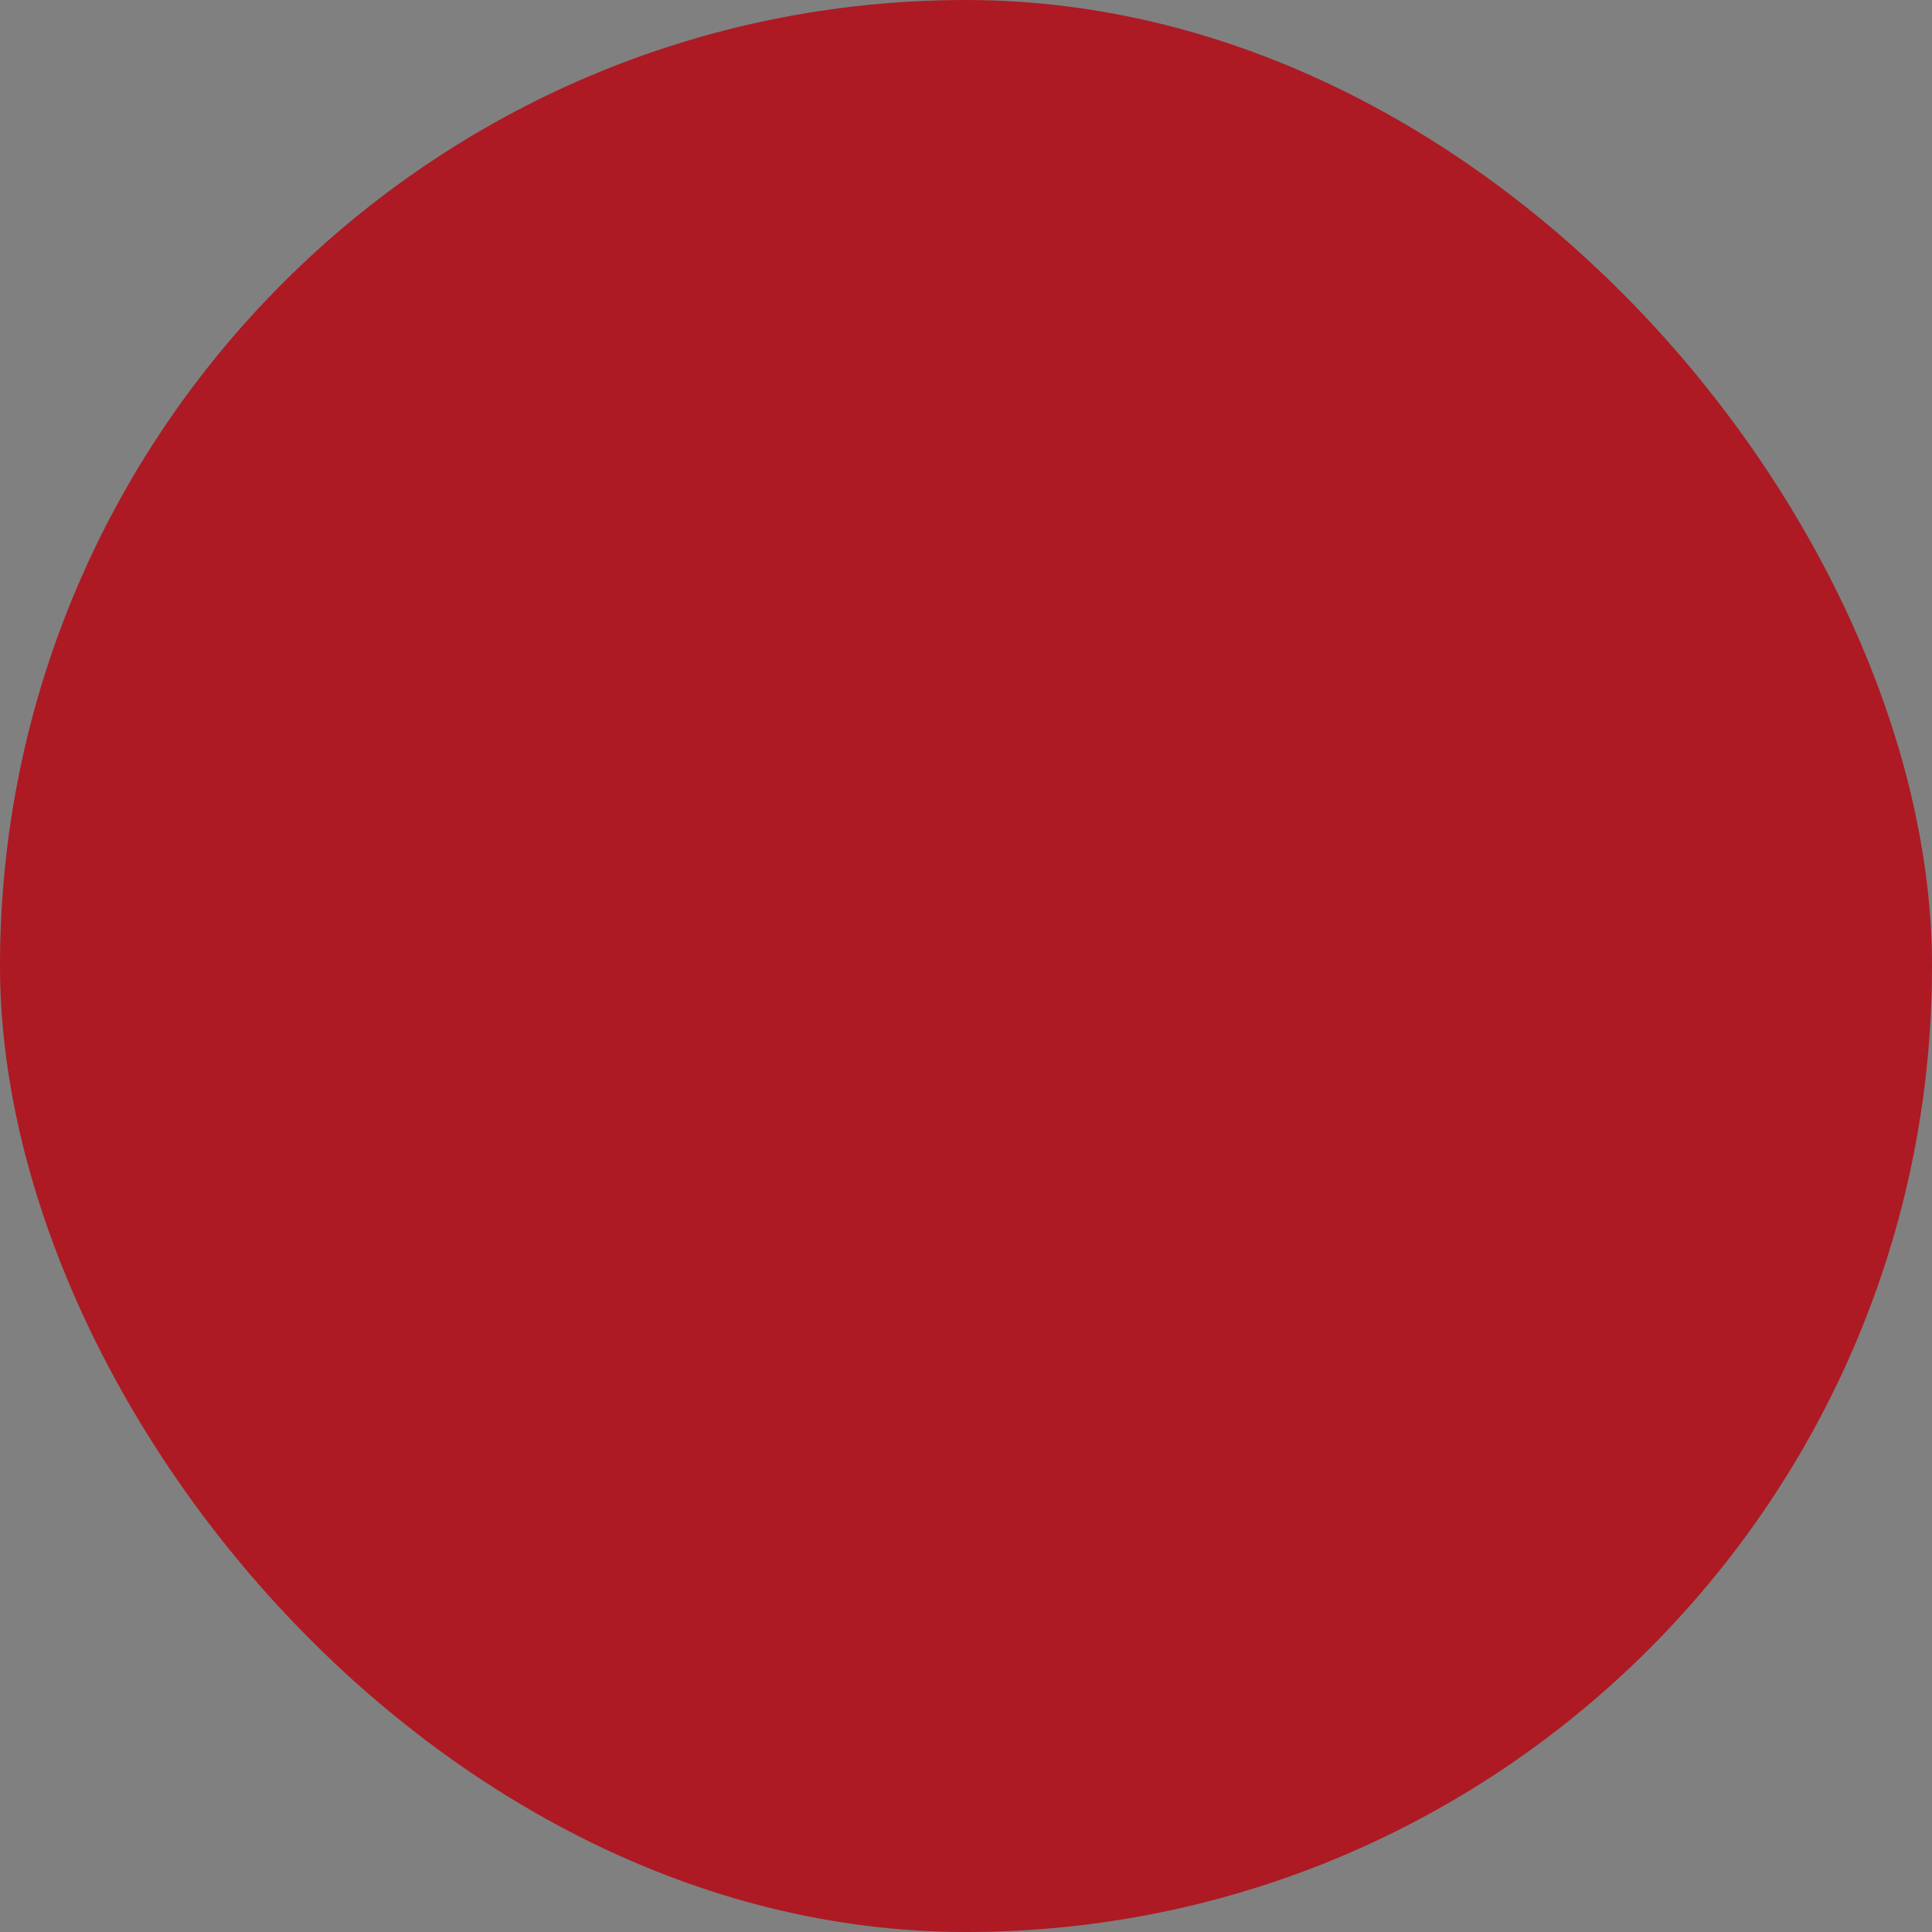 <svg xmlns="http://www.w3.org/2000/svg" viewBox="0 0 100 100" fill-rule="evenodd"><rect x="0" y="0" width="100" height="100" fill="#808080" stroke="none"/><rect x="0" y="0" width="100" height="100" fill="#ad1a23" rx="50" ry="50"></rect><g class="t-group-origins" style="transform-origin:center;transform:scale(0.6);"><path d="M38.532 46.651c6.016 0 11.175-3.714 13.323-8.967 2.149 5.253 7.31 8.967 13.329 8.967 7.933 0 14.386-6.457 14.386-14.394 0-7.936-6.454-14.393-14.386-14.393-6.019 0-11.18 3.714-13.329 8.966-2.147-5.252-7.306-8.966-13.323-8.966-7.934 0-14.389 6.457-14.389 14.393 0 7.937 6.455 14.394 14.389 14.394zm26.652-25.786c6.278 0 11.386 5.111 11.386 11.393s-5.108 11.394-11.386 11.394c-6.286 0-11.399-5.111-11.399-11.394-.001-6.282 5.113-11.393 11.399-11.393zm-26.652 0c6.282 0 11.393 5.111 11.393 11.393s-5.111 11.394-11.393 11.394c-6.28 0-11.389-5.111-11.389-11.394 0-6.282 5.11-11.393 11.389-11.393zm47.182 38.61H79.2v-7.136a1.5 1.5 0 0 0-1.5-1.5H27.067a1.5 1.5 0 0 0-1.5 1.5v11.213L9.305 56.451a1.499 1.499 0 0 0-2.1 1.375v22.262a1.5 1.5 0 0 0 2.1 1.375l16.262-7.097v11.209a1.5 1.5 0 0 0 1.5 1.5H77.7a1.5 1.5 0 0 0 1.5-1.5V78.43h6.514a1.5 1.5 0 0 0 1.5-1.5V60.976a1.5 1.5 0 0 0-1.5-1.501zM25.567 71.091l-15.362 6.705V60.117l15.362 6.708v4.266zM76.2 60.975v23.099H28.567V53.839H76.2v7.136zm8.014 14.454H79.2V62.475h5.014v12.954z" stroke-width="0.5" stroke="#ffffff" fill="#ffffff" stroke-width-old="0"></path><path d="M38.532 38.334a6.085 6.085 0 0 0 6.08-6.076 6.085 6.085 0 0 0-6.08-6.077c-3.348 0-6.072 2.726-6.072 6.077a6.081 6.081 0 0 0 6.072 6.076zm0-9.154c1.698 0 3.08 1.38 3.08 3.077a3.081 3.081 0 0 1-3.08 3.076 3.077 3.077 0 0 1 0-6.153zm26.642 9.154c3.354 0 6.083-2.726 6.083-6.076 0-3.351-2.729-6.077-6.083-6.077a6.084 6.084 0 0 0-6.076 6.077 6.083 6.083 0 0 0 6.076 6.076zm0-9.154c1.7 0 3.083 1.38 3.083 3.077a3.08 3.08 0 0 1-6.159 0 3.08 3.08 0 0 1 3.076-3.077z" stroke-width="0.5" stroke="#ffffff" fill="#ffffff" stroke-width-old="0"></path></g></svg>
